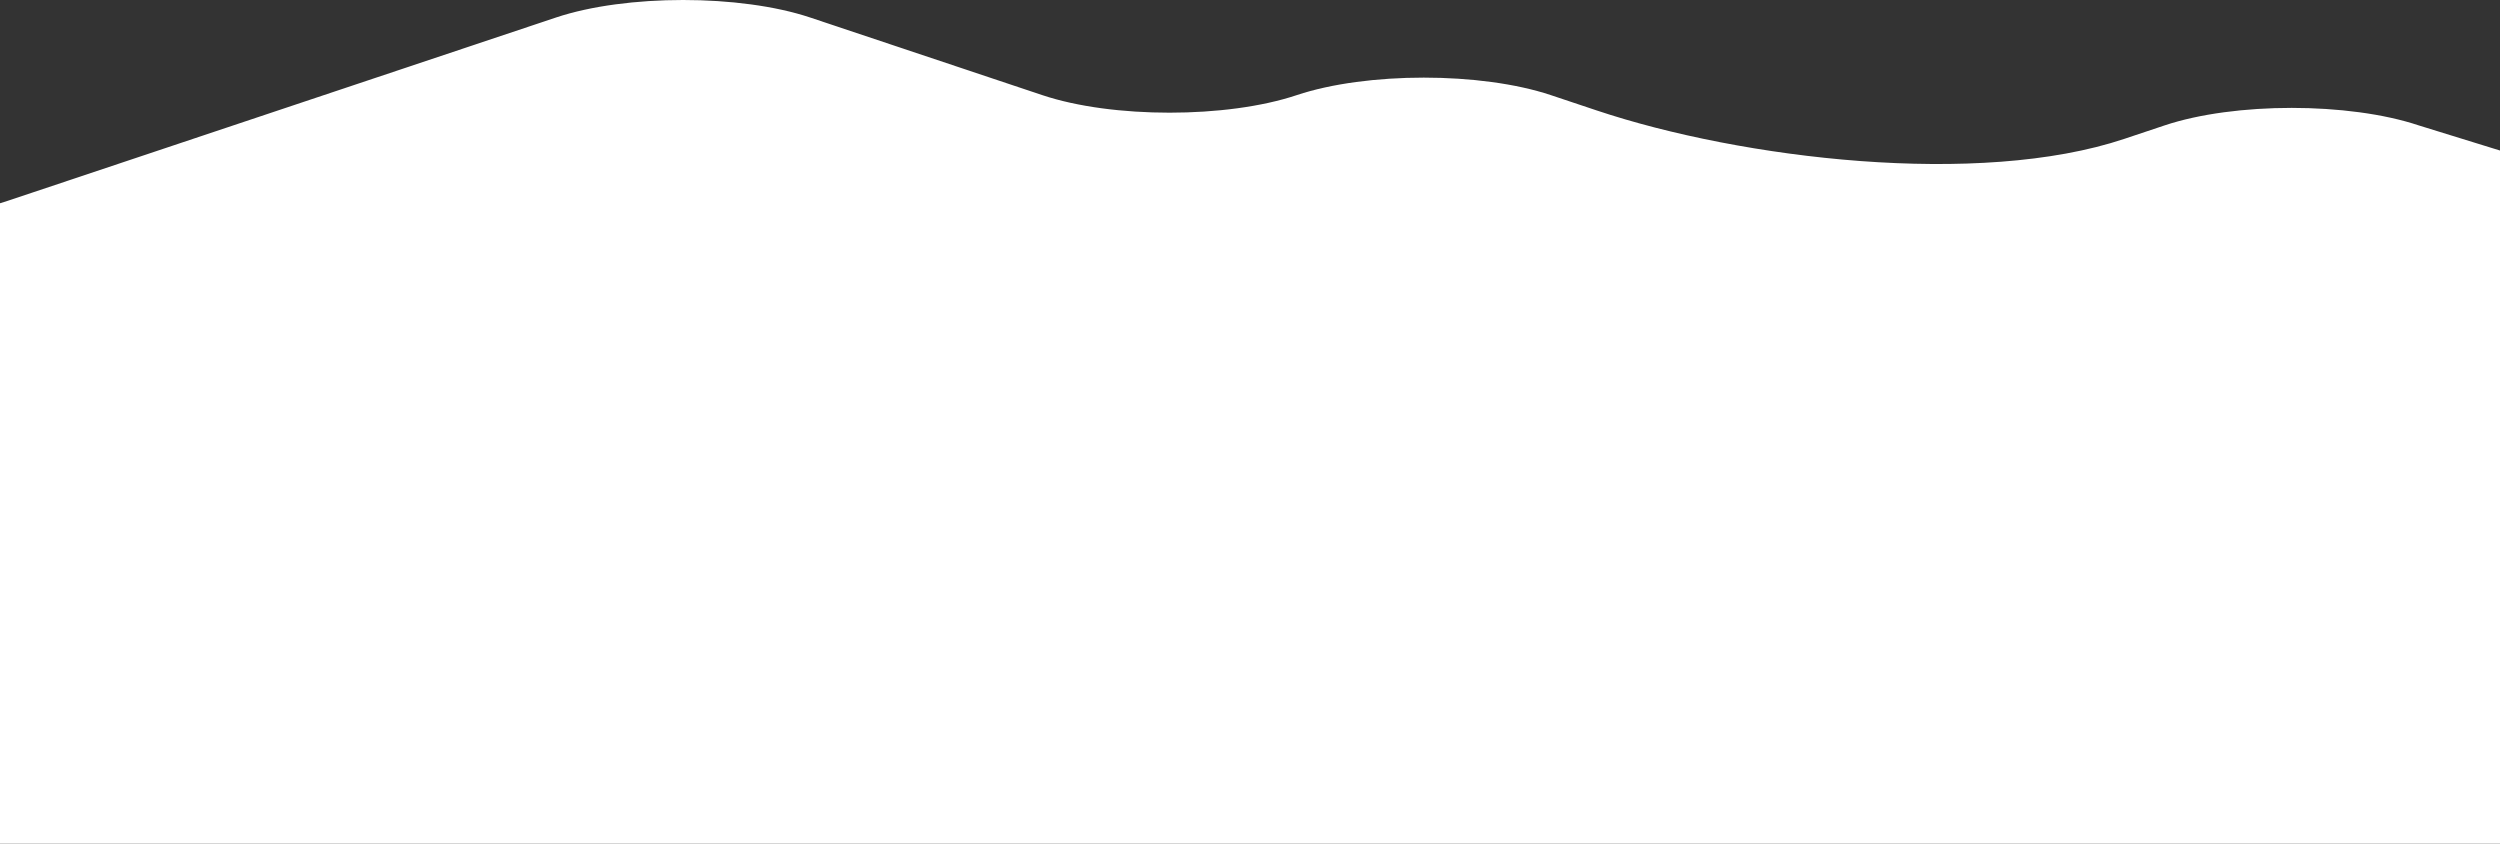 <svg width="1280" height="432" viewBox="0 0 1280 432" fill="none" xmlns="http://www.w3.org/2000/svg">
<rect x="0" y="0" width="1280" height="432" fill="#333333" stroke="none"/>
<path fill-rule="evenodd" clip-rule="evenodd" d="M-2 151.329L-635.835 150.191L-636.935 138.394C-640.352 101.791 -508.094 82.662 -430.689 108.563C-394.887 120.529 -336.3 120.529 -300.498 108.563L-270.079 98.39C-234.277 86.424 -175.69 86.424 -139.888 98.39L-126.437 102.886C-90.635 114.852 -32.048 114.852 3.754 102.886C73.975 79.407 284.638 8.974 284.638 8.974C320.441 -2.991 379.028 -2.991 414.83 8.974L533.704 48.718C569.506 60.684 628.093 60.684 663.895 48.718C699.697 36.752 758.284 36.752 794.086 48.718L817.555 56.562C891.826 81.391 1013.33 95.946 1087.6 71.118L1108.24 64.216C1144.04 52.249 1202.63 52.249 1238.43 64.216L1557 162.693L1420.26 153.883L1282 153.635V656.147H-2V151.329Z" fill="white"/>
</svg>
